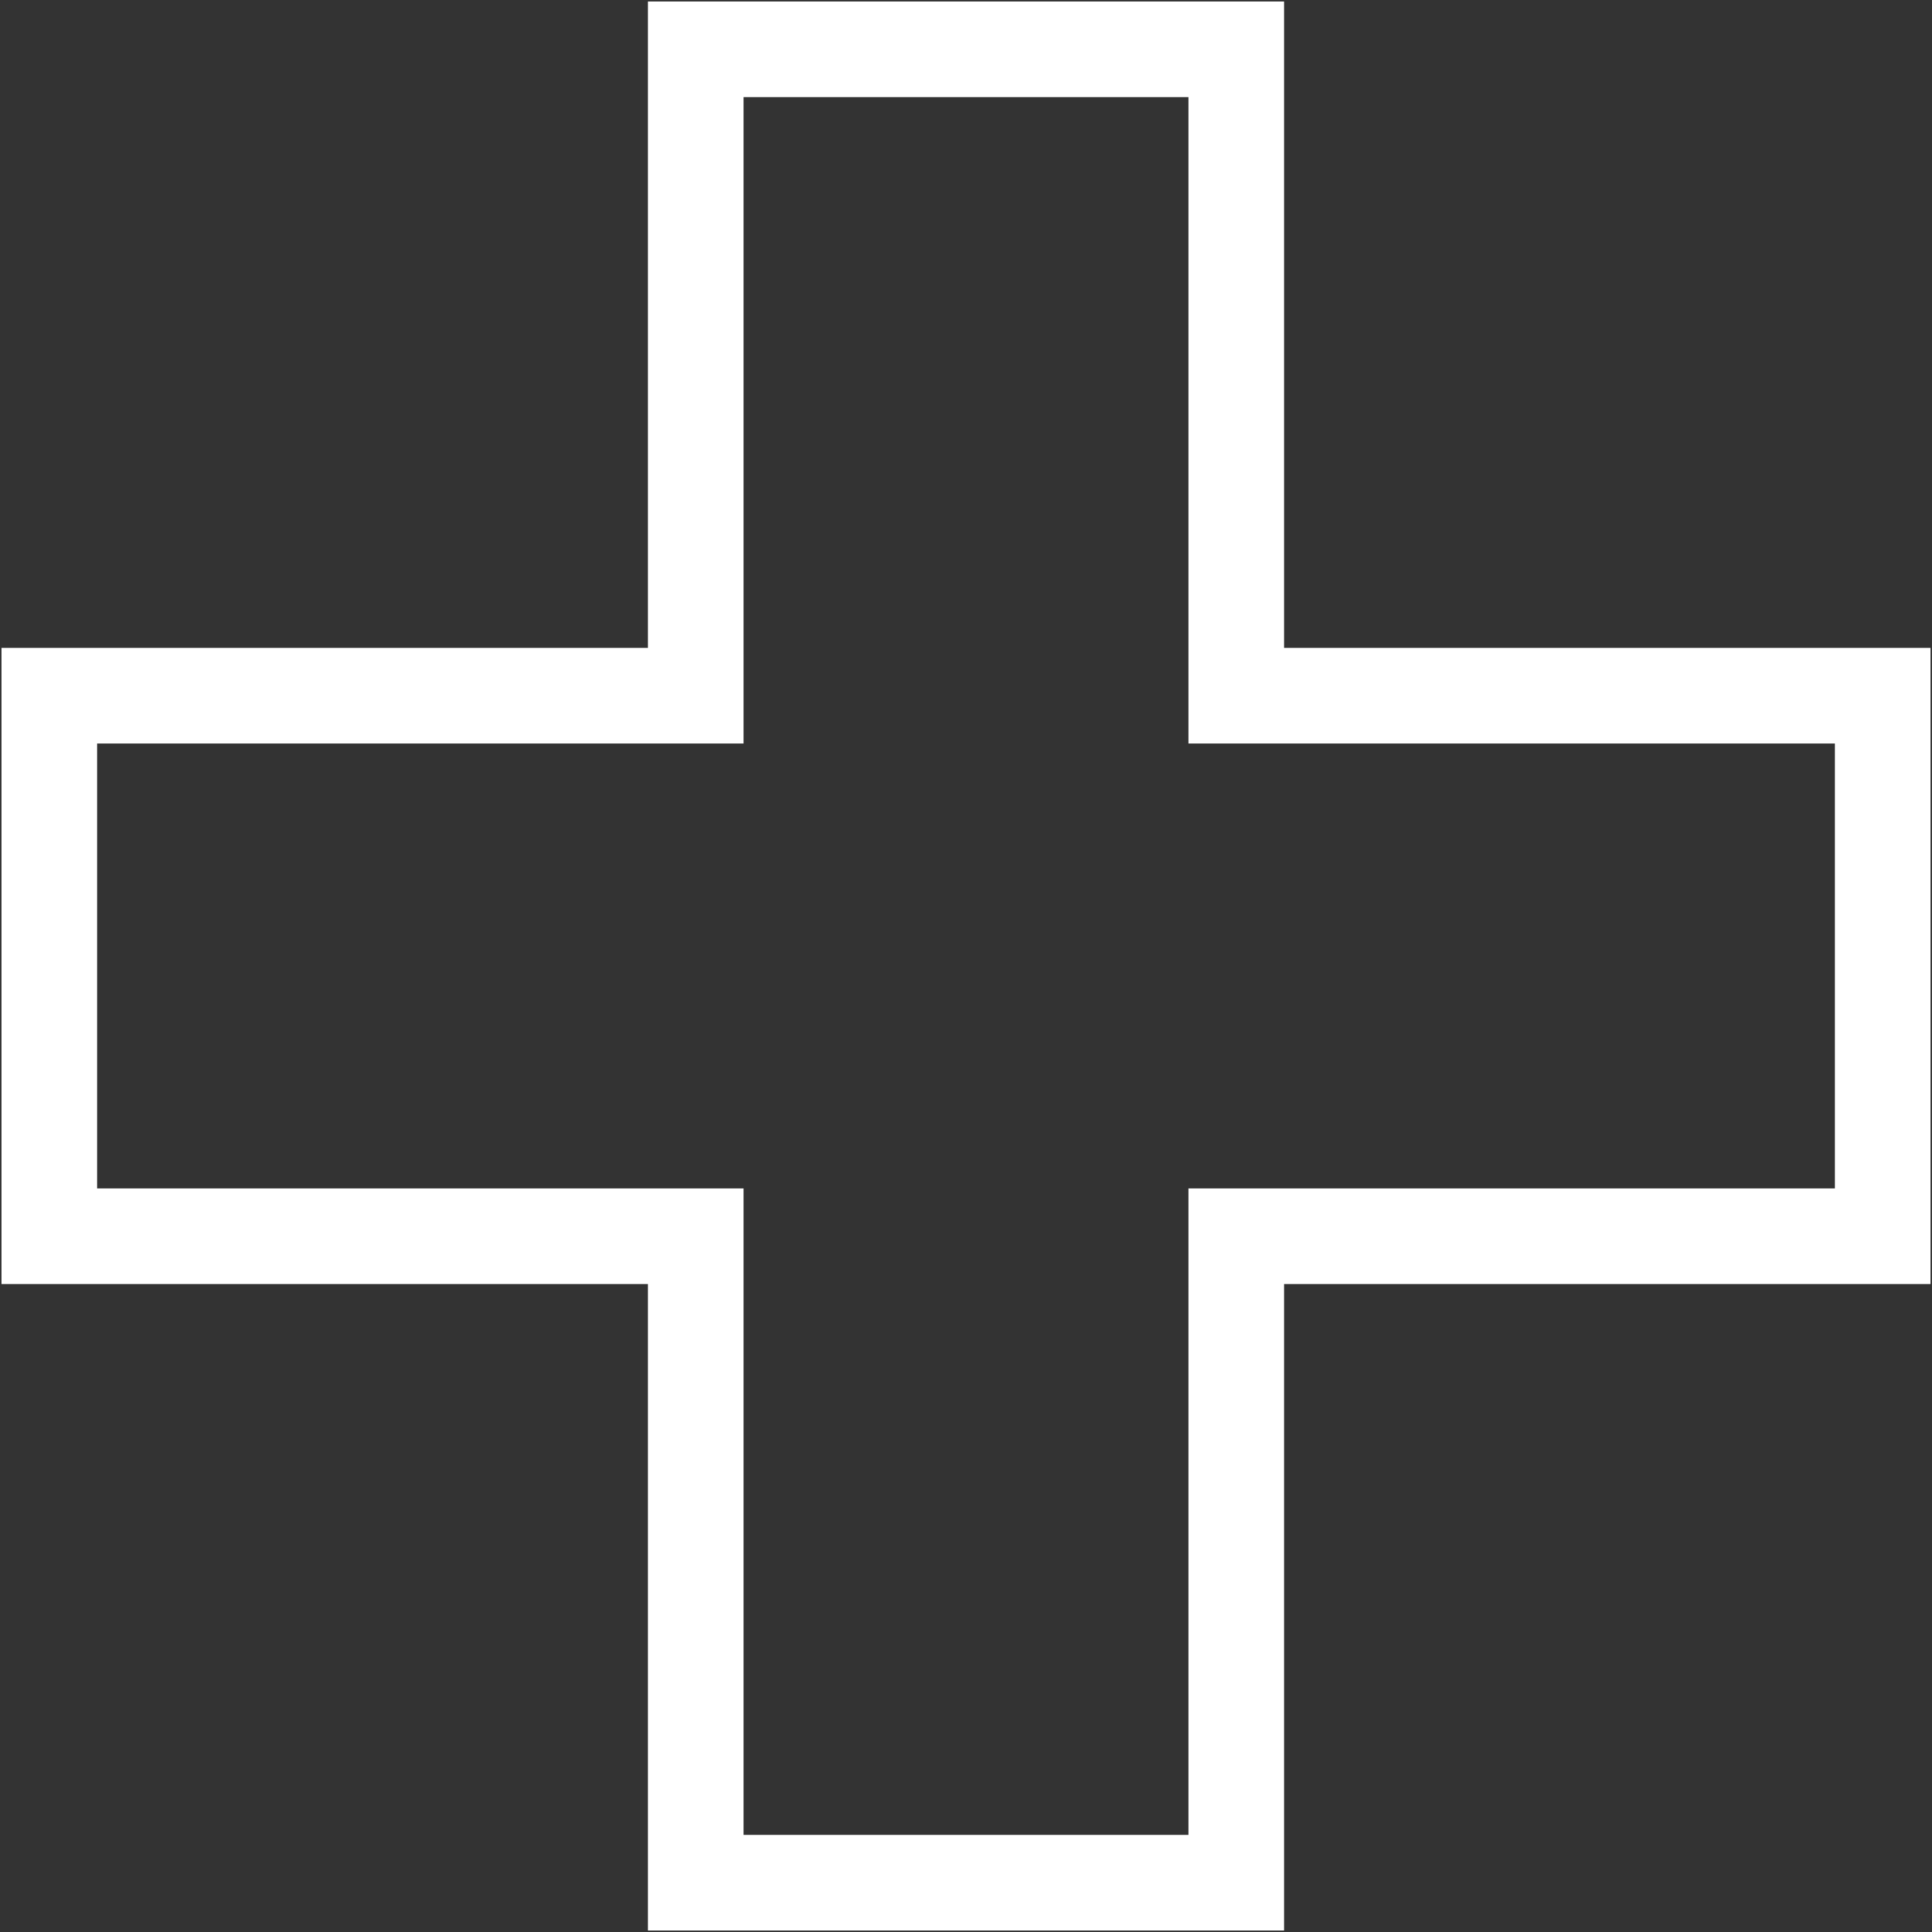 <?xml version="1.0" encoding="UTF-8"?>
<svg width="50px" height="50px" viewBox="0 0 50 50" version="1.1" xmlns="http://www.w3.org/2000/svg" xmlns:xlink="http://www.w3.org/1999/xlink">
    <rect x="0" y="0" width="50" height="50" fill="#333333" stroke="none"/>
    <!-- Generator: Sketch 57.1 (83088) - https://sketch.com -->
    <title>Health Insurance (1C)</title>
    <desc>Created with Sketch.</desc>
    <g id="Misc" stroke="none" stroke-width="1" fill="none" fill-rule="evenodd">
        <g id="Health-Insurance-(1C)" fill="#FFFFFF" fill-rule="nonzero">
            <path d="M33.232,49.962 L16.768,49.962 L16.768,33.231 L0.038,33.231 L0.038,16.767 L16.768,16.767 L16.768,0.038 L33.232,0.038 L33.232,16.767 L49.962,16.767 L49.962,33.231 L33.232,33.231 L33.232,49.962 Z M19.244,47.486 L30.756,47.486 L30.756,30.755 L47.486,30.755 L47.486,19.243 L30.756,19.243 L30.756,2.514 L19.244,2.514 L19.244,19.243 L2.514,19.243 L2.514,30.755 L19.244,30.755 L19.244,47.486 Z" id="Shape"></path>
        </g>
    </g>
</svg>